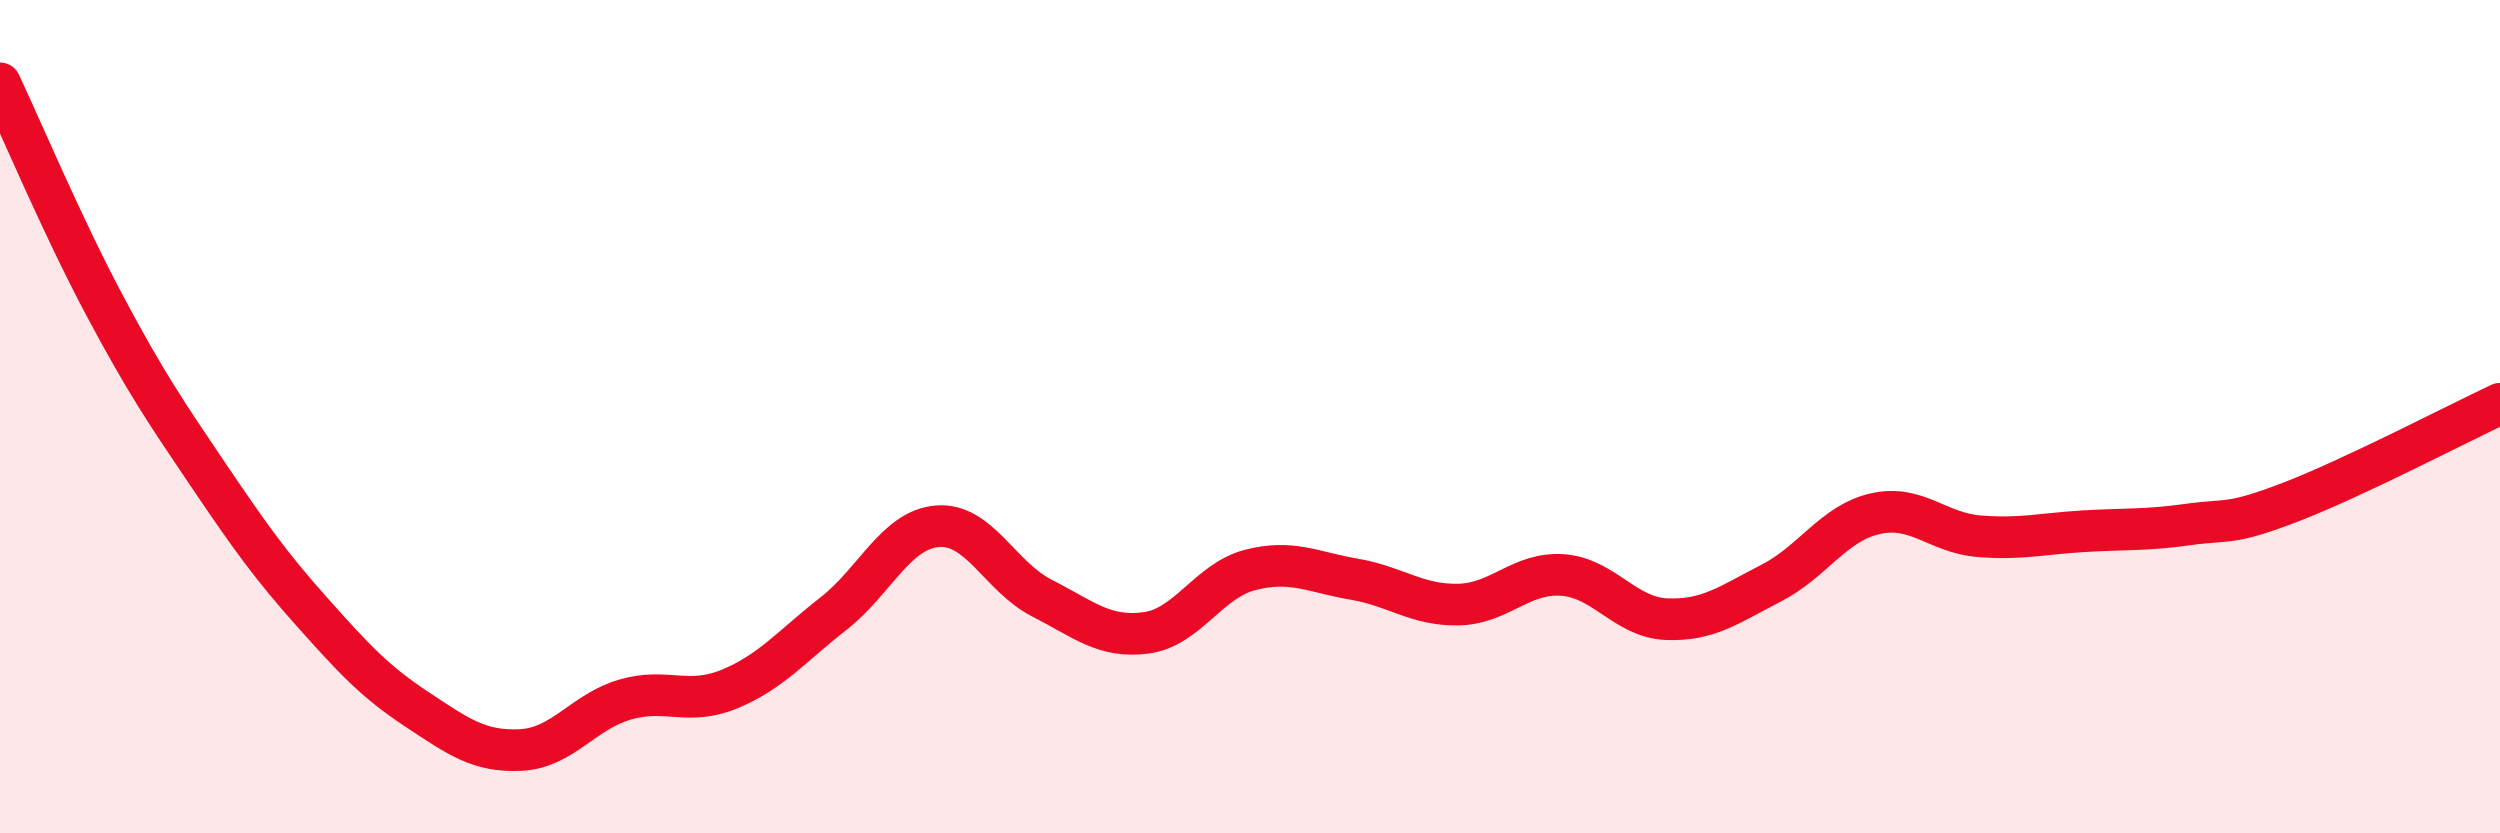 
    <svg width="60" height="20" viewBox="0 0 60 20" xmlns="http://www.w3.org/2000/svg">
      <path
        d="M 0,2 C 0.5,3.06 1.5,5.43 2.5,7.31 C 3.5,9.19 4,9.92 5,11.4 C 6,12.88 6.5,13.58 7.5,14.7 C 8.5,15.82 9,16.36 10,17.02 C 11,17.68 11.5,18.05 12.5,18 C 13.5,17.95 14,17.08 15,16.79 C 16,16.5 16.5,16.95 17.5,16.54 C 18.5,16.13 19,15.51 20,14.73 C 21,13.95 21.5,12.71 22.5,12.63 C 23.5,12.55 24,13.84 25,14.35 C 26,14.86 26.5,15.32 27.5,15.19 C 28.5,15.06 29,13.94 30,13.68 C 31,13.42 31.5,13.73 32.5,13.9 C 33.5,14.07 34,14.53 35,14.51 C 36,14.49 36.5,13.73 37.5,13.8 C 38.5,13.87 39,14.82 40,14.86 C 41,14.9 41.5,14.51 42.5,14 C 43.5,13.49 44,12.56 45,12.33 C 46,12.1 46.5,12.79 47.5,12.87 C 48.5,12.95 49,12.81 50,12.75 C 51,12.69 51.5,12.73 52.5,12.59 C 53.5,12.45 53.5,12.62 55,12.04 C 56.5,11.46 59,10.16 60,9.69L60 20L0 20Z"
        fill="#EB0A25"
        opacity="0.1"
        stroke-linecap="round"
        stroke-linejoin="round"
      />
      <path
        d="M 0,2 C 0.5,3.06 1.5,5.43 2.5,7.31 C 3.5,9.19 4,9.92 5,11.4 C 6,12.88 6.5,13.58 7.5,14.7 C 8.5,15.82 9,16.36 10,17.02 C 11,17.68 11.5,18.05 12.5,18 C 13.5,17.95 14,17.08 15,16.79 C 16,16.5 16.5,16.95 17.5,16.54 C 18.5,16.13 19,15.51 20,14.73 C 21,13.95 21.5,12.71 22.5,12.63 C 23.5,12.55 24,13.84 25,14.35 C 26,14.86 26.5,15.32 27.5,15.19 C 28.5,15.06 29,13.94 30,13.68 C 31,13.42 31.5,13.73 32.5,13.9 C 33.5,14.07 34,14.53 35,14.51 C 36,14.49 36.5,13.73 37.5,13.8 C 38.5,13.87 39,14.82 40,14.86 C 41,14.9 41.5,14.51 42.5,14 C 43.5,13.49 44,12.56 45,12.33 C 46,12.1 46.5,12.79 47.5,12.87 C 48.5,12.95 49,12.81 50,12.75 C 51,12.69 51.5,12.73 52.5,12.59 C 53.5,12.45 53.5,12.62 55,12.04 C 56.5,11.46 59,10.16 60,9.69"
        stroke="#EB0A25"
        stroke-width="1"
        fill="none"
        stroke-linecap="round"
        stroke-linejoin="round"
      />
    </svg>
  